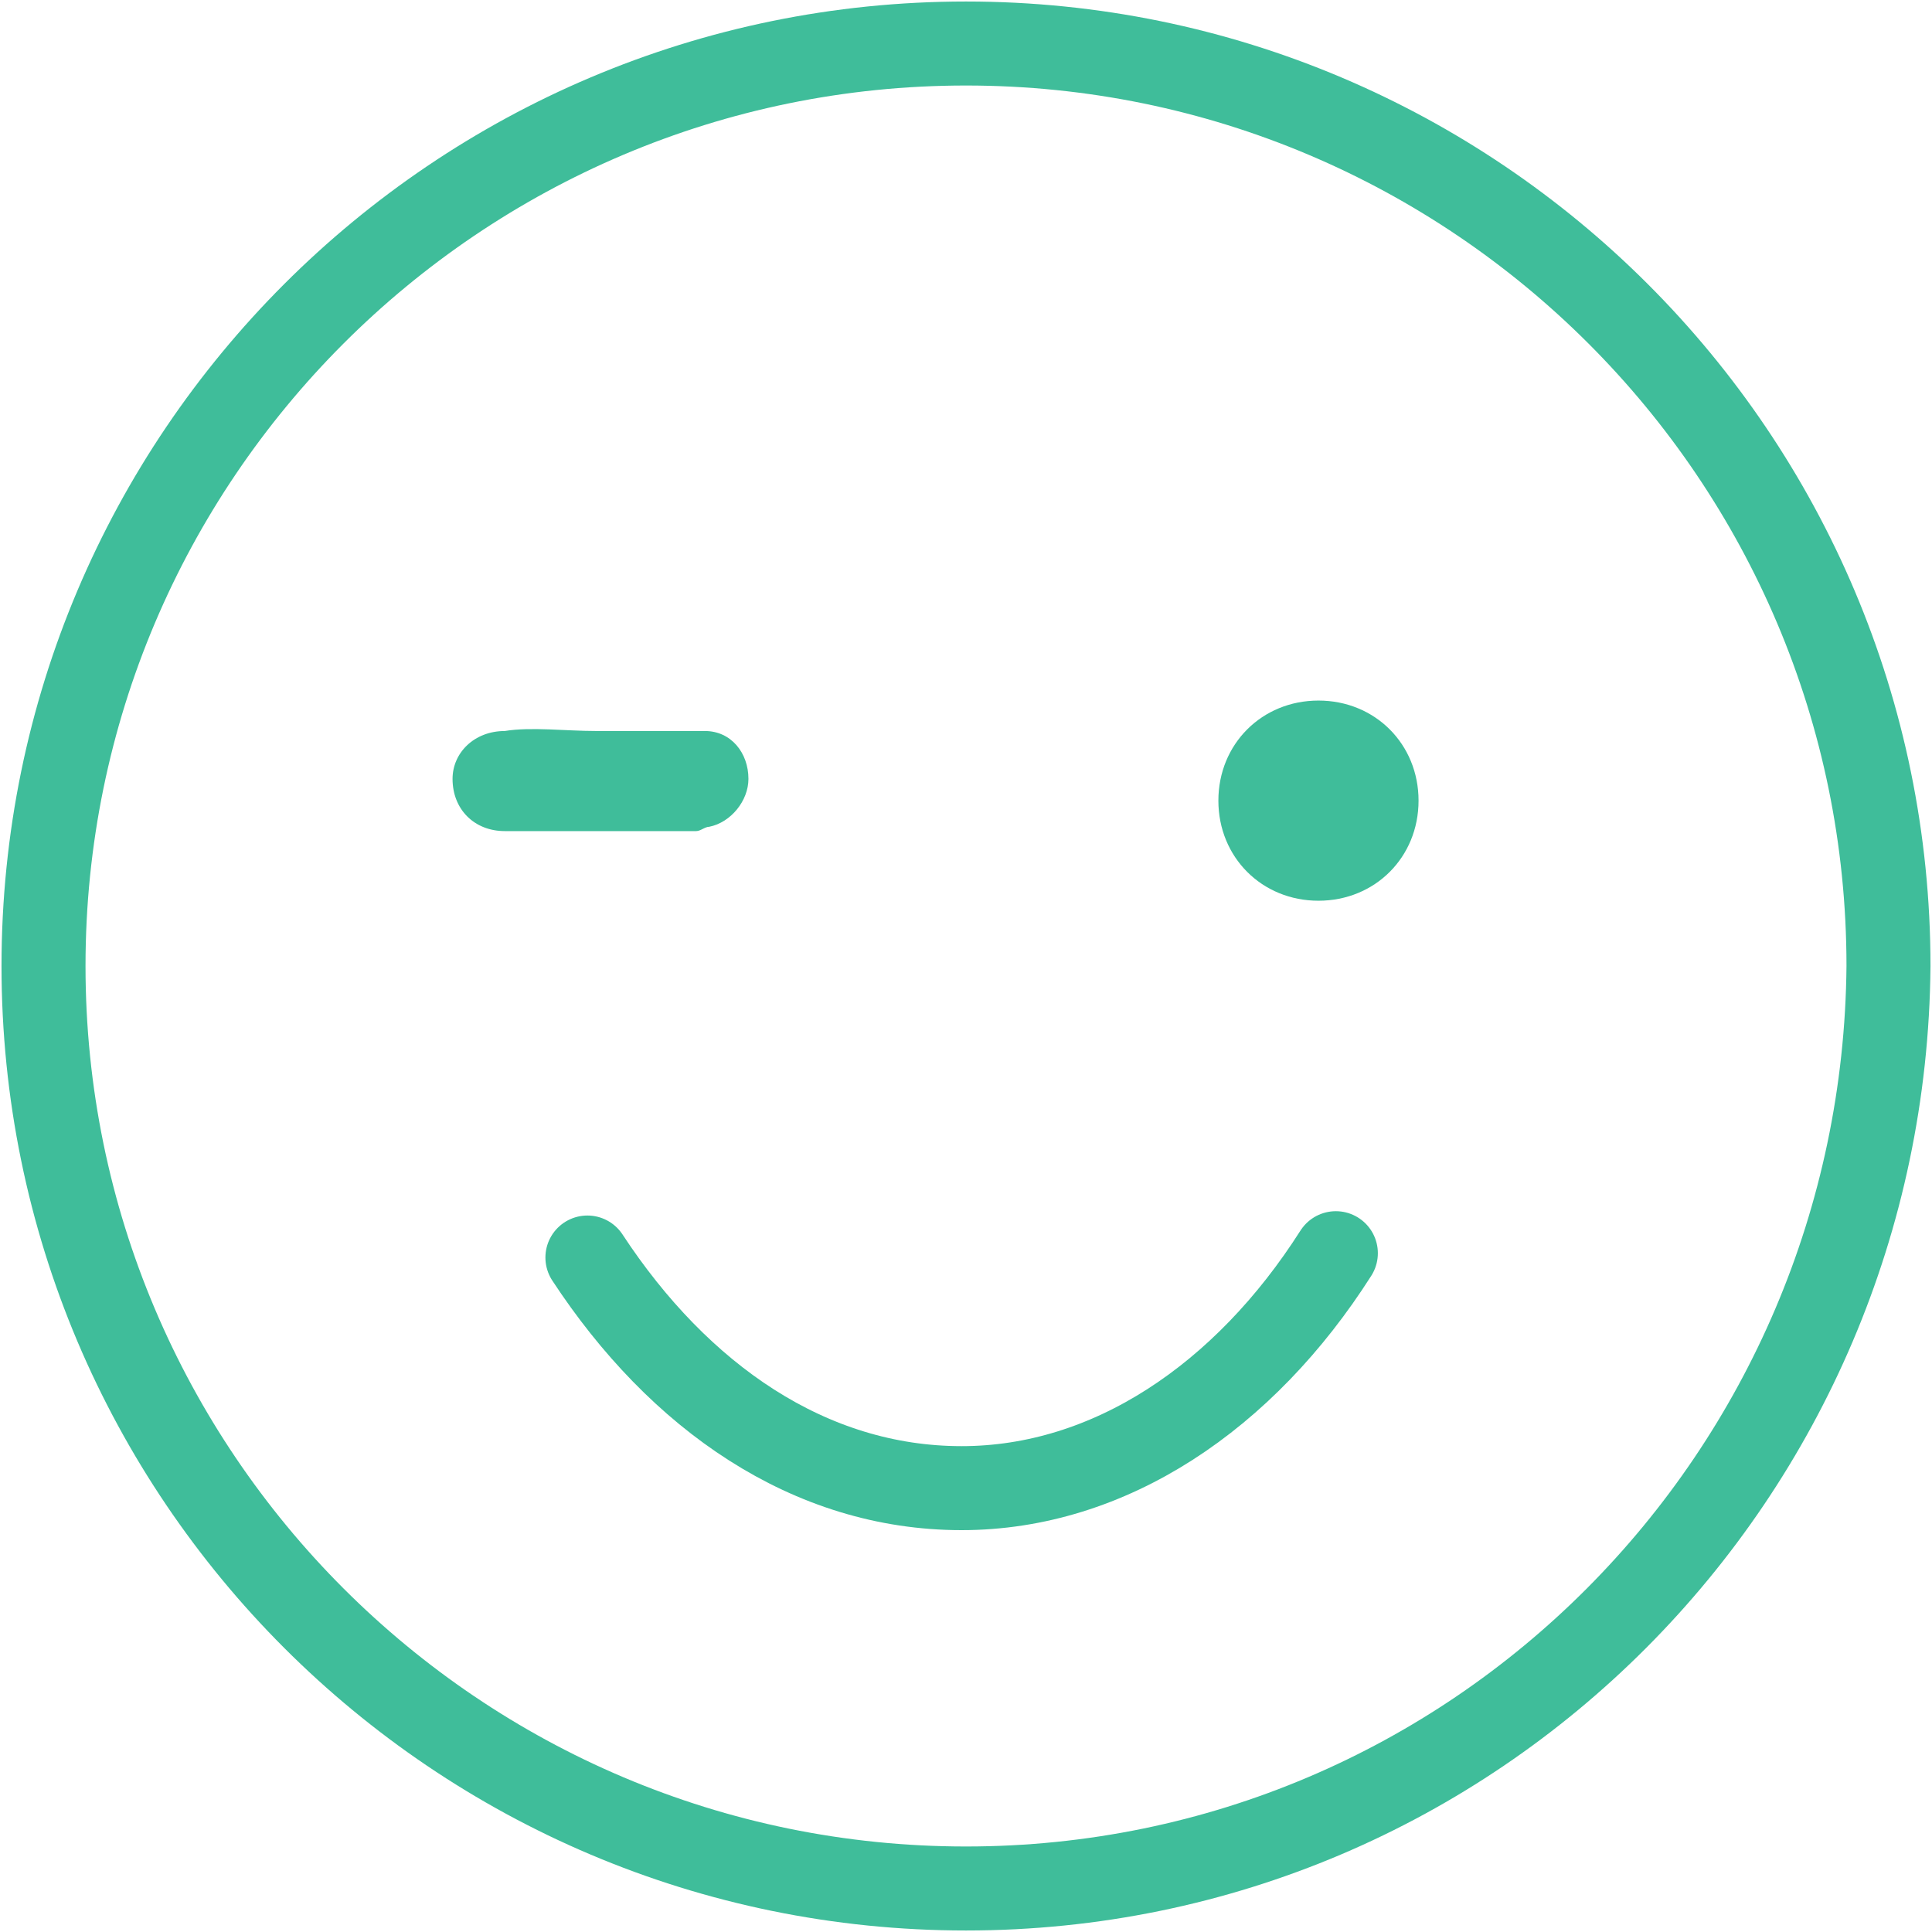 <svg width="46" height="46" viewBox="0 0 46 46" fill="none" xmlns="http://www.w3.org/2000/svg">
<path d="M23 44.964C10.878 44.964 1.036 35.122 1.036 23C1.036 10.878 10.878 1.036 23 1.036C35.122 1.036 44.964 10.878 44.964 23C44.86 35.122 35.122 44.964 23 44.964Z" stroke="#3fbd9a" stroke-width="2" stroke-miterlimit="10" stroke-linejoin="round"/>
<path d="M31.392 16.68C32.739 16.68 33.775 17.716 33.775 19.063C33.775 20.41 32.739 21.446 31.392 21.446C30.045 21.446 29.009 20.41 29.009 19.063C29.009 17.716 30.045 16.68 31.392 16.68Z" fill="#3fbd9a"/>
<path d="M31.806 29.838C29.631 33.257 26.419 35.432 22.896 35.432C19.27 35.432 16.162 33.257 13.986 29.941" stroke="#3fbd9a" stroke-width="2" stroke-miterlimit="10" stroke-linecap="round" stroke-linejoin="round"/>
<path d="M14.194 17.405C15.023 17.405 15.851 17.405 16.784 17.405C17.405 17.405 17.82 17.923 17.82 18.545C17.82 19.063 17.405 19.581 16.887 19.685C16.784 19.685 16.68 19.788 16.577 19.788C15.023 19.788 13.572 19.788 12.018 19.788C11.293 19.788 10.775 19.27 10.775 18.545C10.775 17.923 11.293 17.405 12.018 17.405C12.64 17.302 13.469 17.405 14.194 17.405Z" fill="#3fbd9a"/>
</svg>
